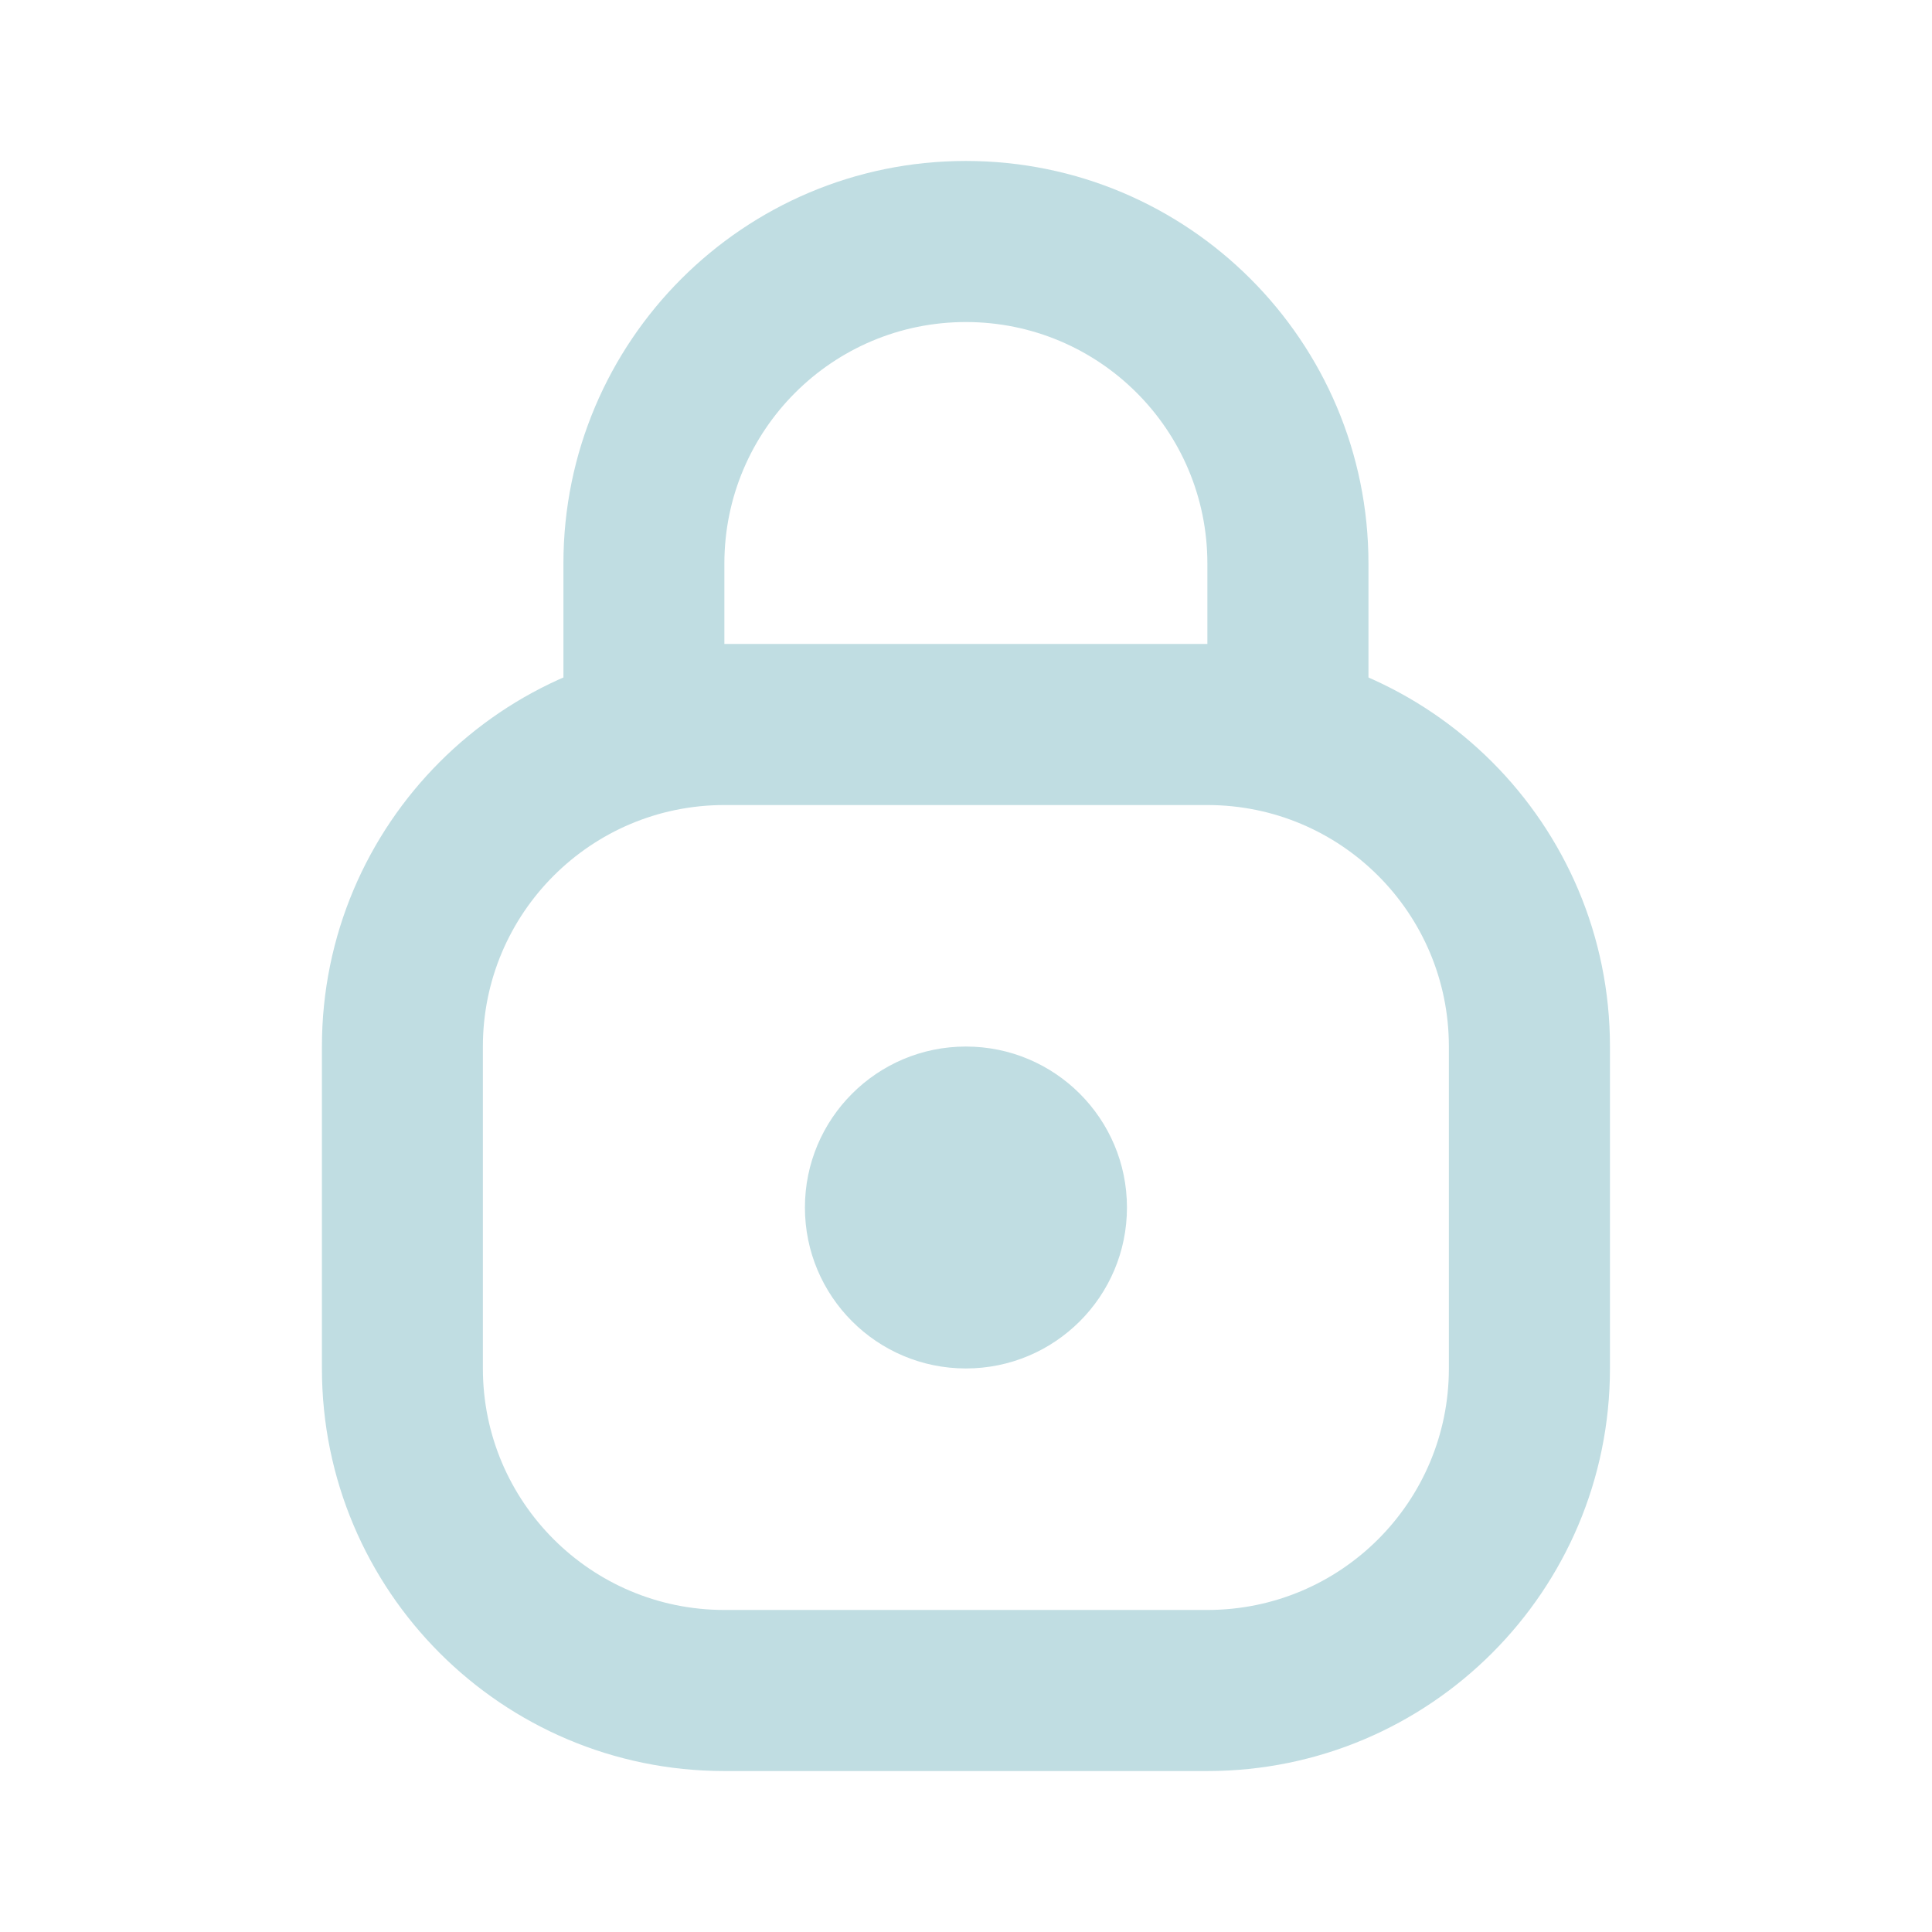 <svg width="16" height="16" viewBox="0 0 16 16" fill="none" xmlns="http://www.w3.org/2000/svg">
<path fill-rule="evenodd" clip-rule="evenodd" d="M2.666 8.667C2.666 6.826 4.158 5.333 5.999 5.333H9.999C11.84 5.333 13.333 6.826 13.333 8.667V11.333C13.333 13.174 11.84 14.667 9.999 14.667H5.999C4.158 14.667 2.666 13.174 2.666 11.333V8.667ZM5.999 6.667C4.895 6.667 3.999 7.562 3.999 8.667V11.333C3.999 12.438 4.895 13.333 5.999 13.333H9.999C11.104 13.333 11.999 12.438 11.999 11.333V8.667C11.999 7.562 11.104 6.667 9.999 6.667H5.999Z" fill="#C0DDE2"/>
<path d="M7.333 10C7.333 9.632 7.631 9.333 7.999 9.333C8.368 9.333 8.666 9.632 8.666 10C8.666 10.368 8.368 10.667 7.999 10.667C7.631 10.667 7.333 10.368 7.333 10Z" fill="#C0DDE2"/>
<path fill-rule="evenodd" clip-rule="evenodd" d="M6.666 10C6.666 9.264 7.263 8.667 7.999 8.667C8.736 8.667 9.333 9.264 9.333 10C9.333 10.736 8.736 11.333 7.999 11.333C7.263 11.333 6.666 10.736 6.666 10Z" fill="#C0DDE2"/>
<path fill-rule="evenodd" clip-rule="evenodd" d="M4.666 4.667C4.666 2.826 6.158 1.333 7.999 1.333C9.84 1.333 11.333 2.826 11.333 4.667V6C11.333 6.368 11.034 6.667 10.666 6.667C10.298 6.667 9.999 6.368 9.999 6V4.667C9.999 3.562 9.104 2.667 7.999 2.667C6.895 2.667 5.999 3.562 5.999 4.667V6C5.999 6.368 5.701 6.667 5.333 6.667C4.964 6.667 4.666 6.368 4.666 6V4.667Z" fill="#C0DDE2"/>
</svg>
